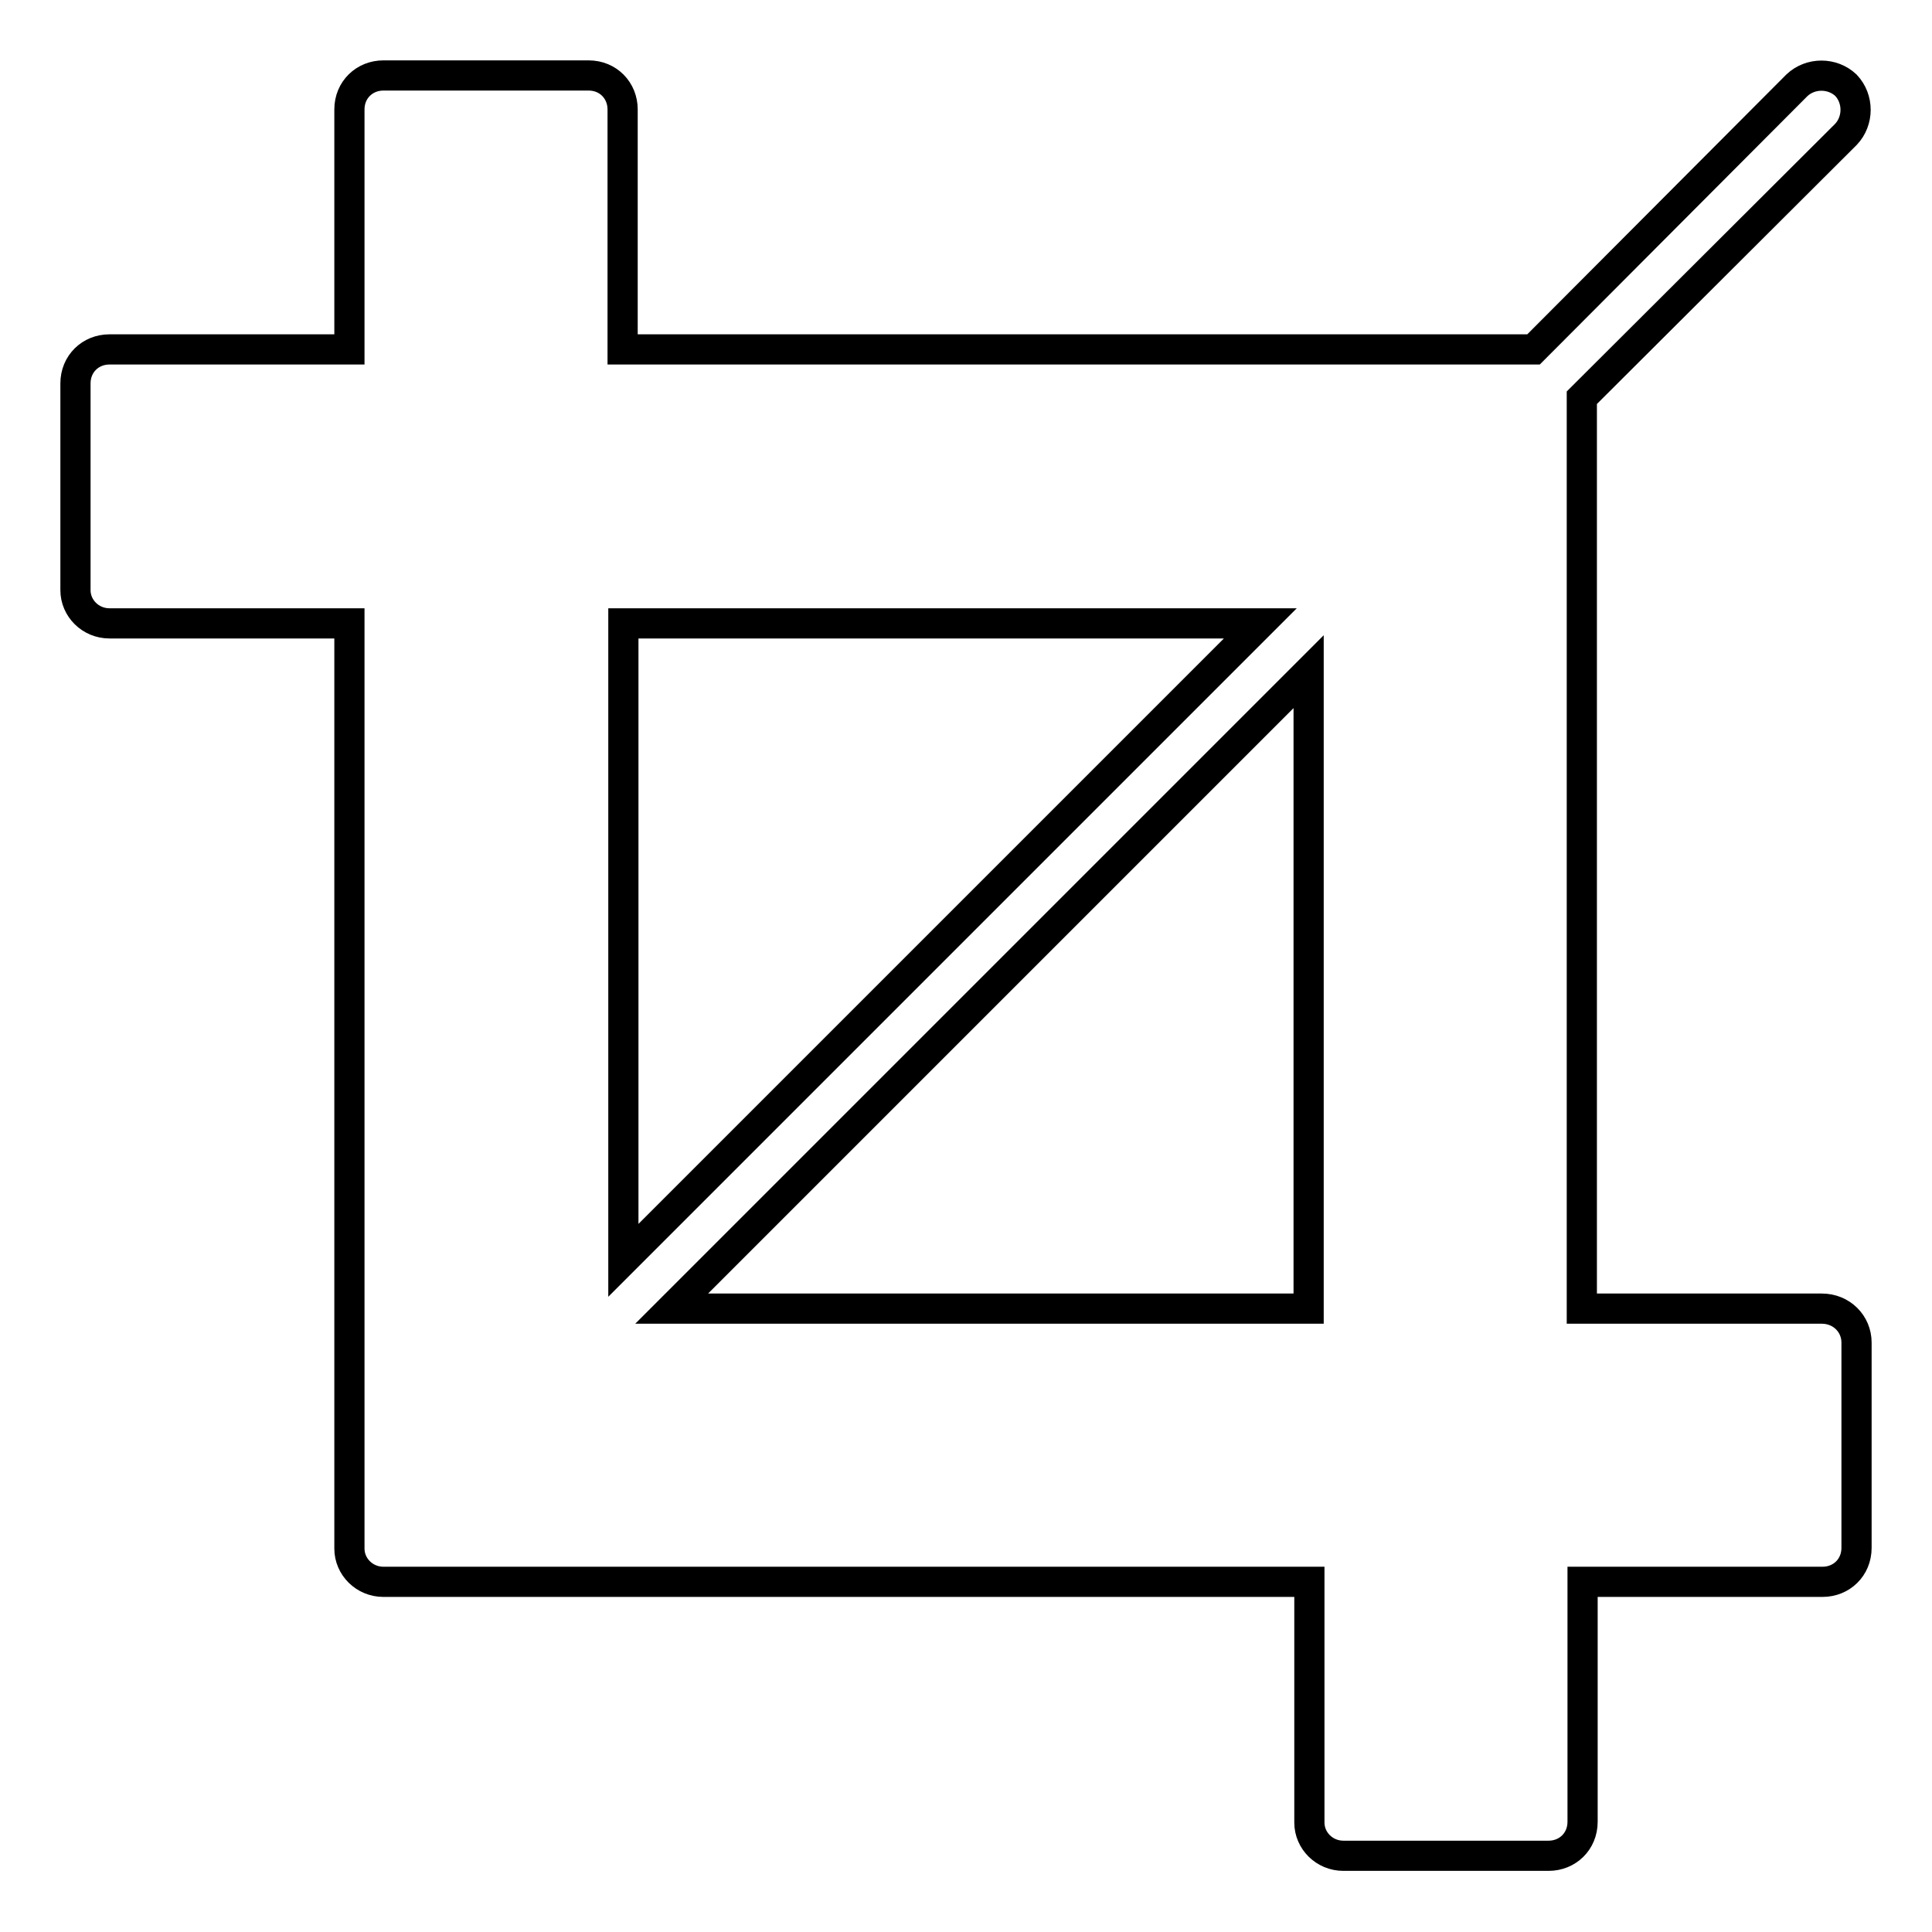 <?xml version="1.0" encoding="utf-8"?>
<!-- Svg Vector Icons : http://www.onlinewebfonts.com/icon -->
<!DOCTYPE svg PUBLIC "-//W3C//DTD SVG 1.1//EN" "http://www.w3.org/Graphics/SVG/1.1/DTD/svg11.dtd">
<svg version="1.1" xmlns="http://www.w3.org/2000/svg" xmlns:xlink="http://www.w3.org/1999/xlink" x="0px" y="0px" viewBox="0 0 256 256" enable-background="new 0 0 256 256" xml:space="preserve">
<g> <path stroke-width="4" fill-opacity="0" stroke="#000000"  d="M89,173.4h84.4V89L89,173.4z M82.6,167L167,82.6H82.6V167L82.6,167z M246,177.9v27.2c0,2.6-2,4.5-4.5,4.5 h-31.8v31.8c0,2.6-2,4.5-4.5,4.5h-27.2c-2.5,0-4.5-2-4.5-4.4c0,0,0-0.1,0-0.1v-31.8H50.8c-2.5,0-4.5-2-4.5-4.4c0,0,0-0.1,0-0.1 V82.6H14.5c-2.5,0-4.5-2-4.5-4.4c0,0,0-0.1,0-0.1V50.8c0-2.6,2-4.5,4.5-4.5h31.8V14.5c0-2.6,2-4.5,4.5-4.5h27.2 c2.6,0,4.5,2,4.5,4.5v31.8h120.7l34.9-35c1.8-1.7,4.7-1.7,6.5,0c1.7,1.8,1.7,4.7,0,6.5l-35,34.9v120.7h31.8 C244,173.4,246,175.4,246,177.9L246,177.9z"/></g>
</svg>
